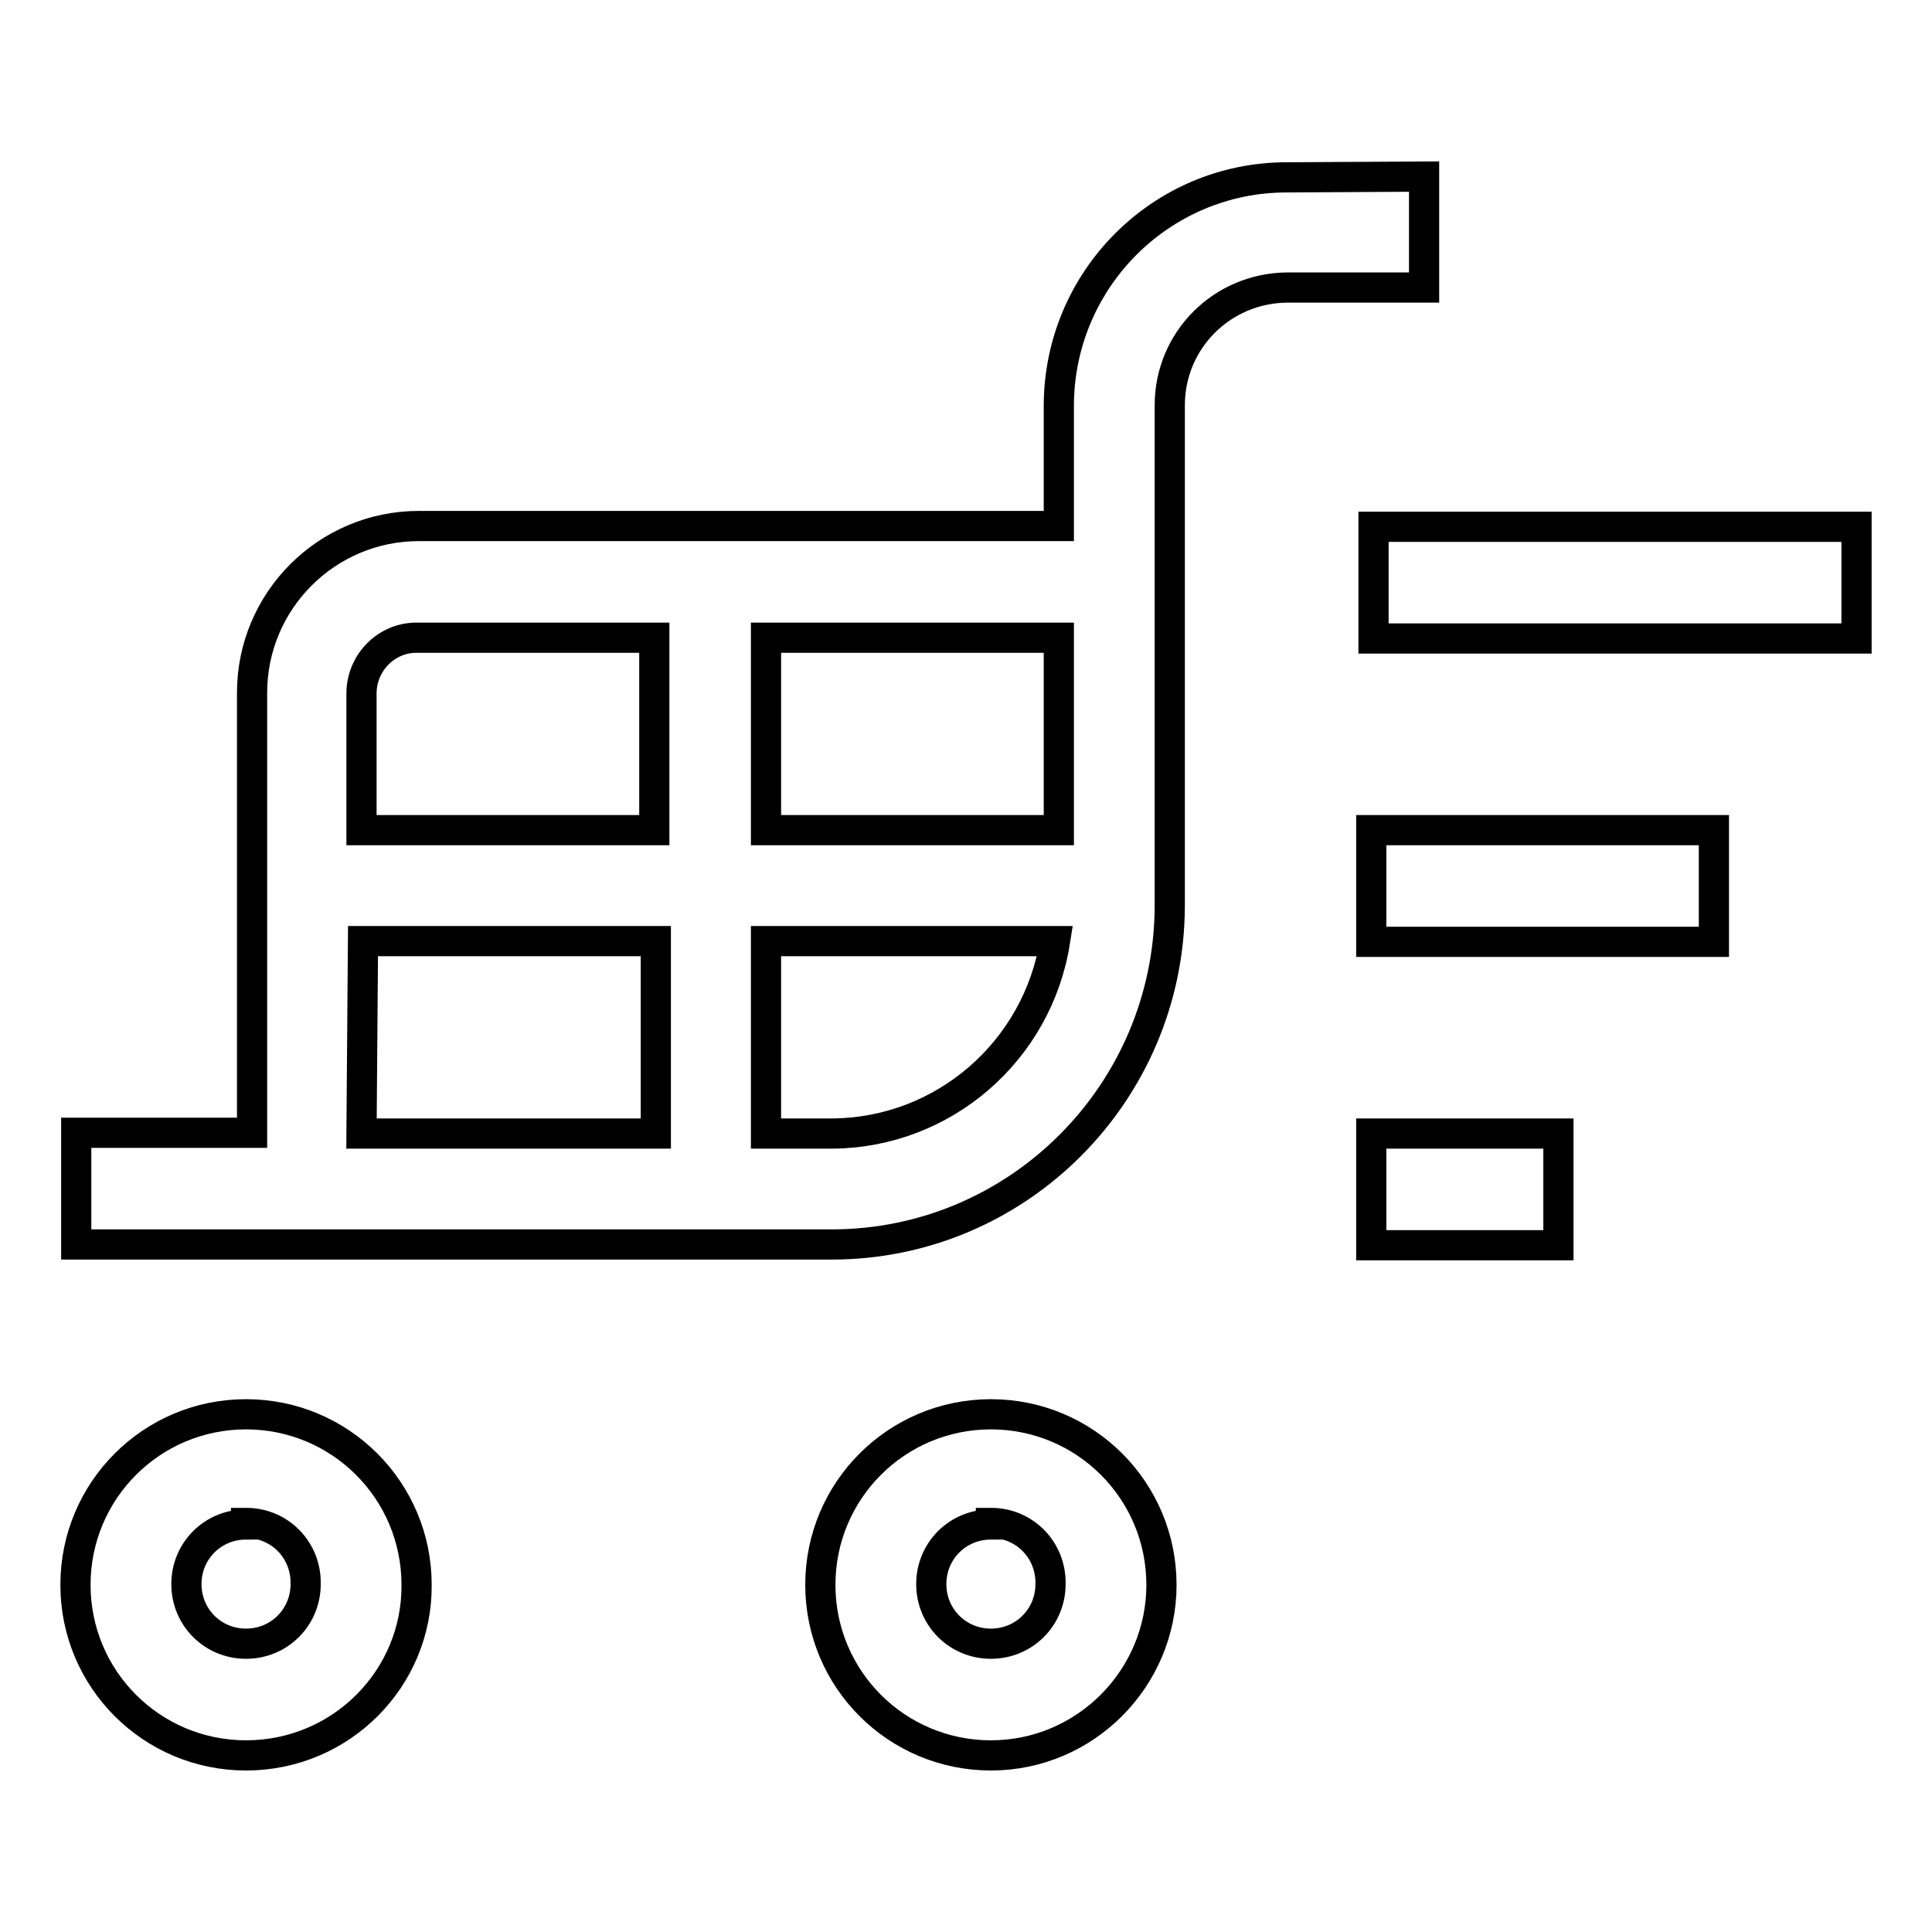 <?xml version="1.0" encoding="utf-8"?>
<!-- Svg Vector Icons : http://www.onlinewebfonts.com/icon -->
<!DOCTYPE svg PUBLIC "-//W3C//DTD SVG 1.1//EN" "http://www.w3.org/Graphics/SVG/1.1/DTD/svg11.dtd">
<svg version="1.1" xmlns="http://www.w3.org/2000/svg" xmlns:xlink="http://www.w3.org/1999/xlink" x="0px" y="0px" viewBox="0 0 256 256" enable-background="new 0 0 256 256" xml:space="preserve">
<g> <path stroke-width="4" fill-opacity="0" stroke="#000000"  d="M32.6,232.6c-12.5,0-22.6-10.1-22.6-22.6c0-12.5,10.1-22.6,22.6-22.6s22.6,10.1,22.6,22.6 C55.3,222.4,45.2,232.6,32.6,232.6L32.6,232.6z M32.6,202c-4.4,0-7.9,3.5-7.9,7.9s3.5,7.9,7.9,7.9s7.9-3.5,7.9-7.9l0,0 c0.1-4.4-3.3-8-7.7-8.1c-0.1,0-0.1,0-0.2,0V202z M131.3,232.6c-12.5,0-22.6-10.1-22.6-22.6c0-12.5,10.1-22.6,22.6-22.6 c12.5,0,22.6,10.1,22.6,22.6C153.9,222.4,143.8,232.6,131.3,232.6L131.3,232.6z M131.3,202c-4.4,0-7.9,3.5-7.9,7.9s3.5,7.9,7.9,7.9 c4.4,0,7.9-3.5,7.9-7.9l0,0c0.1-4.4-3.3-8-7.7-8.1c-0.1,0-0.2,0-0.2,0V202z M170.5,23.5c-16.7,0-30.2,13.6-30.2,30.3v15.9H55.5 c-12.2,0-22.1,9.9-22.1,22.1v58.3H10.1v14.8h100.1c24.7,0,44.7-20.1,44.8-44.8V53.7c0-8.6,6.9-15.5,15.5-15.6h18.2V23.4L170.5,23.5 z M101.5,110V84.5h38.8V110H101.5z M55.5,84.5h31.2V110H47.9V92.1c-0.1-4.1,3.1-7.5,7.1-7.6C55.2,84.5,55.4,84.5,55.5,84.5z  M48.1,124.7h38.8v25.5h-39L48.1,124.7z M110.3,150.2h-8.8v-25.5h38.3C137.5,139.3,125,150.1,110.3,150.2z M181.7,150.2h24.8v14.8 h-24.8V150.2z M181.7,110h45.4v14.8h-45.4V110z M182,69.8h64v14.8h-64V69.8z"/></g>
</svg>
